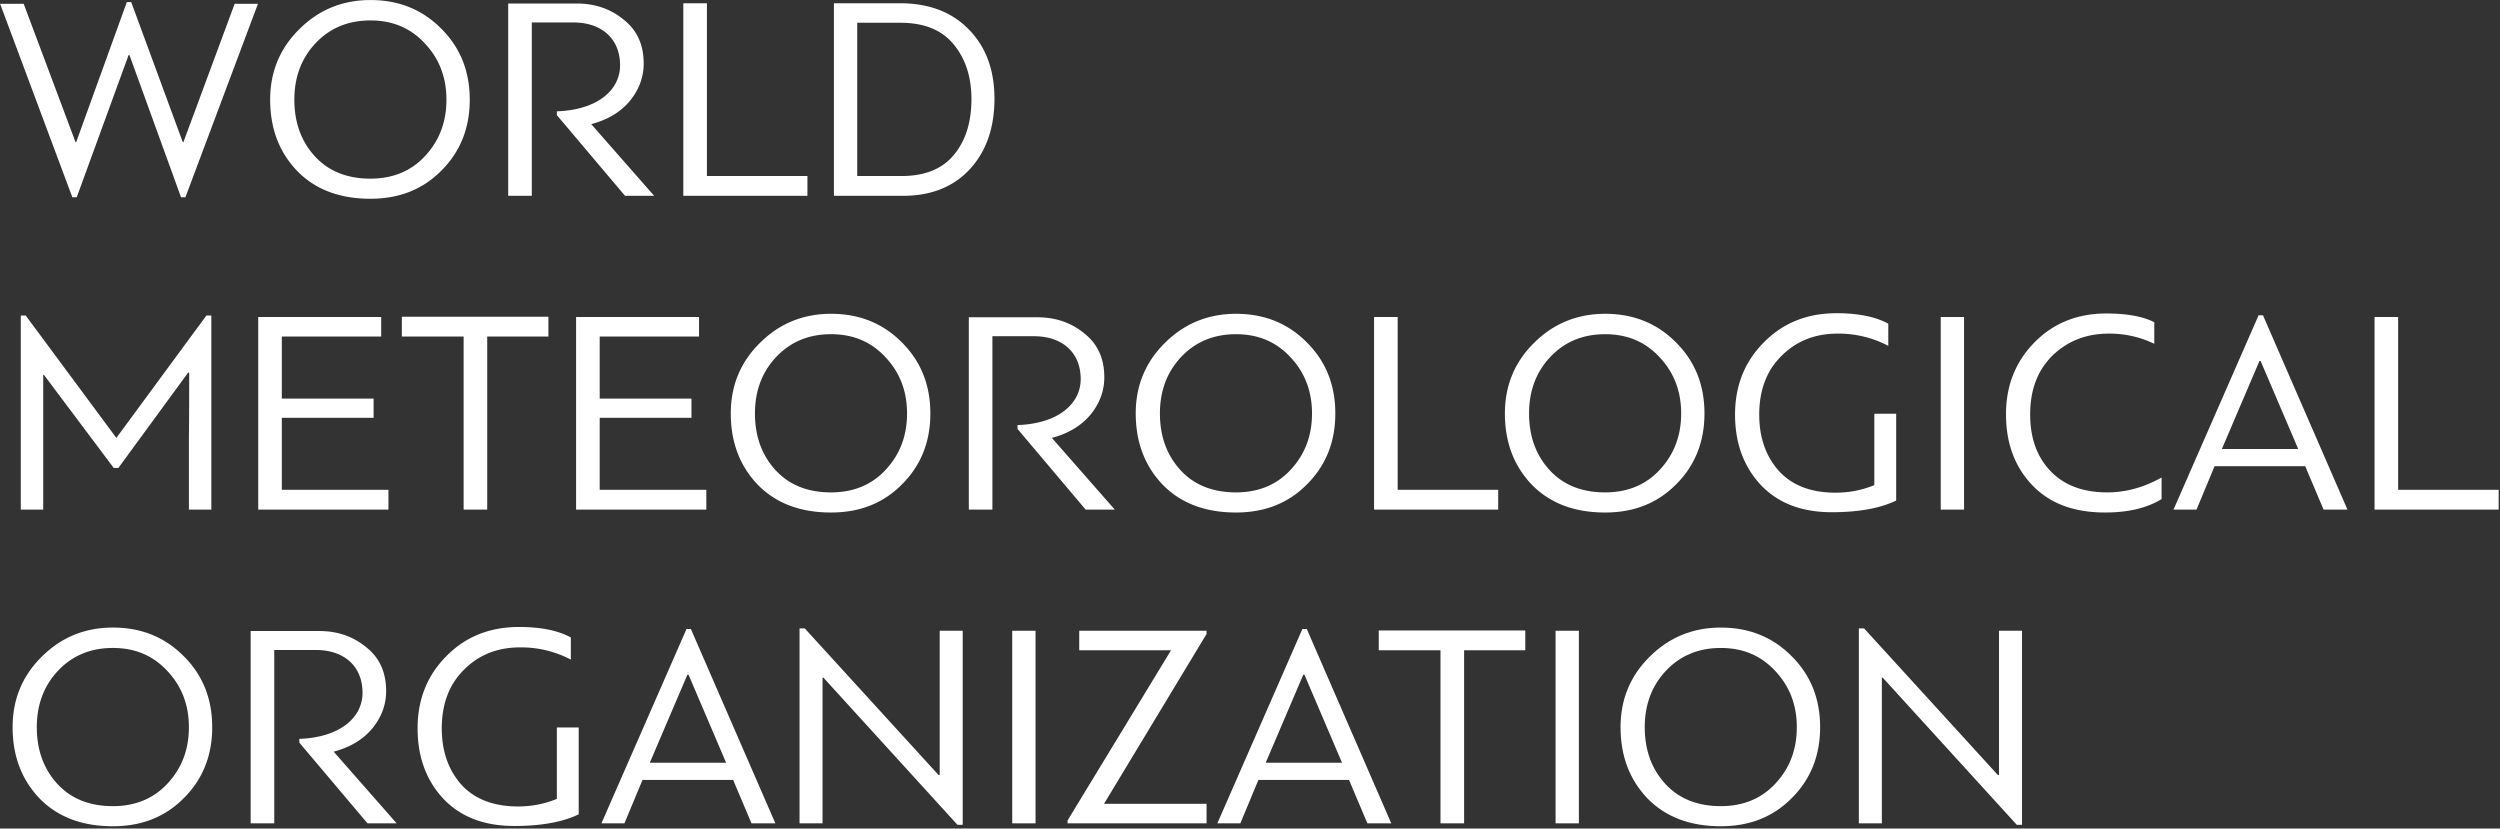 <svg viewBox="0 0 522 173" xmlns="http://www.w3.org/2000/svg" xml:space="preserve"
     style="fill-rule:evenodd;clip-rule:evenodd;stroke-linejoin:round;stroke-miterlimit:2"><rect x="0" y="0" width="522" height="173" fill="#333333" stroke="none"/><path d="M74.155 24.127h-.044l-2.599 7.125h-.219l-3.62-9.694h1.182l2.599 6.935h.029l2.54-7.023h.219l2.585 7.023h.029l2.569-6.935h1.168l-3.635 9.694h-.219l-2.584-7.125ZM83.454 29.208c.686.744 1.62 1.11 2.774 1.11 1.124 0 2.044-.38 2.744-1.139.716-.774 1.066-1.708 1.066-2.818 0-1.124-.365-2.058-1.08-2.817-.715-.774-1.621-1.154-2.73-1.154-1.11 0-2.029.38-2.745 1.139-.715.759-1.066 1.708-1.066 2.832 0 1.154.351 2.103 1.037 2.847Zm-.905.715c-.891-.934-1.344-2.116-1.344-3.562 0-1.387.482-2.569 1.461-3.532.978-.979 2.175-1.461 3.562-1.461 1.431 0 2.613.482 3.562 1.446.949.949 1.416 2.131 1.416 3.547 0 1.416-.467 2.599-1.416 3.548-.934.949-2.117 1.416-3.562 1.416-1.548 0-2.774-.467-3.679-1.402ZM96.578 21.543c.89 0 1.679.263 2.336.804.671.525 1.007 1.255 1.007 2.204 0 .686-.234 1.314-.701 1.883-.467.555-1.11.935-1.927 1.153l3.154 3.592h-1.46l-3.417-4.044v-.19c2.059-.073 3.168-1.08 3.168-2.306 0-1.343-.934-2.147-2.336-2.147h-2.087v8.687h-1.183v-9.636h3.446ZM101.907 21.529h1.183v8.657h5.036v.993h-6.219v-9.65ZM115.44 23.573c-.599-.715-1.475-1.066-2.657-1.066h-2.161v7.679h2.292c1.124-.014 1.985-.365 2.555-1.065.584-.701.876-1.636.876-2.789 0-1.124-.307-2.044-.905-2.759Zm-5.986 7.606v-9.65h3.299c1.46 0 2.614.438 3.46 1.314.862.876 1.285 2.029 1.285 3.475 0 1.445-.409 2.627-1.226 3.518-.818.891-1.942 1.343-3.358 1.343h-3.46ZM73.6 44.813h-.234l-3.504-4.672-.029.029v6.731h-1.124v-9.723h.248l4.541 6.131 4.511-6.131h.248v9.723h-1.124v-3.416c.014-1.505.014-2.643.014-3.431l-.044-.029-3.503 4.788ZM87.132 45.908v.993h-6.525v-9.65h6.161v.978h-4.979v3.109h4.599v.964h-4.599v3.606h5.343ZM95.147 38.229h-3.066v8.672h-1.182v-8.672h-3.095v-.993h7.343v.993ZM103.06 45.908v.993h-6.526v-9.65h6.161v.978h-4.978v3.109h4.598v.964h-4.598v3.606h5.343ZM106.534 44.93c.686.744 1.62 1.109 2.774 1.109 1.124 0 2.044-.379 2.745-1.139.715-.773 1.065-1.708 1.065-2.817 0-1.124-.365-2.058-1.08-2.818-.715-.773-1.621-1.153-2.73-1.153-1.11 0-2.029.38-2.745 1.139-.715.759-1.066 1.708-1.066 2.832 0 1.153.351 2.102 1.037 2.847Zm-.905.715c-.891-.934-1.343-2.117-1.343-3.562 0-1.387.481-2.569 1.46-3.533.978-.978 2.175-1.46 3.562-1.46 1.431 0 2.613.482 3.562 1.445.949.95 1.416 2.132 1.416 3.548s-.467 2.599-1.416 3.548c-.934.948-2.117 1.416-3.562 1.416-1.548 0-2.774-.468-3.679-1.402ZM119.658 37.265c.891 0 1.679.263 2.336.803.672.525 1.008 1.256 1.008 2.204 0 .687-.234 1.315-.701 1.884-.467.555-1.11.934-1.927 1.153l3.153 3.592h-1.46l-3.416-4.044v-.19c2.059-.073 3.168-1.08 3.168-2.307 0-1.343-.935-2.146-2.336-2.146h-2.088v8.687h-1.182v-9.636h3.445ZM126.826 44.93c.686.744 1.62 1.109 2.774 1.109 1.124 0 2.044-.379 2.744-1.139.716-.773 1.066-1.708 1.066-2.817 0-1.124-.365-2.058-1.08-2.818-.715-.773-1.621-1.153-2.73-1.153-1.11 0-2.029.38-2.745 1.139-.715.759-1.066 1.708-1.066 2.832 0 1.153.351 2.102 1.037 2.847Zm-.905.715c-.891-.934-1.344-2.117-1.344-3.562 0-1.387.482-2.569 1.461-3.533.978-.978 2.175-1.46 3.562-1.46 1.431 0 2.613.482 3.562 1.445.949.95 1.416 2.132 1.416 3.548s-.467 2.599-1.416 3.548c-.934.948-2.117 1.416-3.562 1.416-1.548 0-2.774-.468-3.679-1.402ZM136.519 37.251h1.183v8.657h5.037v.993h-6.22v-9.65ZM145.323 44.93c.686.744 1.62 1.109 2.773 1.109 1.125 0 2.044-.379 2.745-1.139.716-.773 1.066-1.708 1.066-2.817 0-1.124-.365-2.058-1.081-2.818-.715-.773-1.62-1.153-2.73-1.153-1.109 0-2.029.38-2.744 1.139-.716.759-1.066 1.708-1.066 2.832 0 1.153.35 2.102 1.037 2.847Zm-.906.715c-.89-.934-1.342-2.117-1.342-3.562 0-1.387.481-2.569 1.459-3.533.979-.978 2.176-1.46 3.562-1.46 1.431 0 2.614.482 3.563 1.445.949.95 1.416 2.132 1.416 3.548s-.467 2.599-1.416 3.548c-.935.948-2.117 1.416-3.563 1.416-1.547 0-2.773-.468-3.679-1.402ZM156.052 38.521c.964-.979 2.176-1.46 3.636-1.46 1.095 0 1.956.175 2.598.525v1.11a5.347 5.347 0 0 0-2.54-.613c-1.124 0-2.058.365-2.803 1.109-.744.73-1.124 1.708-1.124 2.949 0 1.154.336 2.102.993 2.832.657.716 1.606 1.081 2.832 1.081.686 0 1.343-.132 1.942-.38v-3.577h1.095v4.351c-.818.394-1.898.584-3.227.584-1.533 0-2.715-.467-3.576-1.387-.847-.92-1.271-2.088-1.271-3.504 0-1.445.482-2.656 1.445-3.62Z" style="fill:#fff;fill-rule:nonzero" transform="translate(-281.971 -89.033) scale(4.167)"/>
  <path style="fill:#fff" d="M164.914 37.251h1.168v9.65h-1.168z"
        transform="translate(-281.971 -89.033) scale(4.167)"/>
  <path
    d="M175.98 46.375c-.745.453-1.679.672-2.832.672-1.563 0-2.774-.453-3.651-1.373-.875-.92-1.313-2.102-1.313-3.547 0-1.446.482-2.642 1.43-3.606.949-.964 2.146-1.446 3.592-1.446 1.037 0 1.839.147 2.409.438v1.08a5.127 5.127 0 0 0-2.278-.51c-1.124 0-2.058.365-2.818 1.094-.744.731-1.124 1.709-1.124 2.95 0 1.182.336 2.131 1.022 2.846.686.716 1.636 1.066 2.847 1.066.92 0 1.825-.248 2.716-.744v1.08ZM180.884 39.455l-1.883 4.409h3.825l-1.883-4.409h-.059Zm3.213 7.446-.921-2.176h-4.54l-.905 2.176h-1.153l4.263-9.738h.219l4.234 9.738h-1.197ZM186.651 37.251h1.182v8.657h5.037v.993h-6.219v-9.65ZM70.549 60.652c.686.744 1.62 1.109 2.774 1.109 1.124 0 2.043-.38 2.744-1.139.716-.774 1.066-1.708 1.066-2.817 0-1.124-.365-2.059-1.081-2.818-.715-.774-1.62-1.153-2.729-1.153-1.11 0-2.03.379-2.745 1.139-.716.758-1.066 1.708-1.066 2.832 0 1.153.35 2.102 1.037 2.847Zm-.906.715c-.89-.935-1.343-2.117-1.343-3.562 0-1.388.482-2.57 1.46-3.533.978-.978 2.175-1.46 3.563-1.46 1.43 0 2.612.482 3.562 1.445.949.949 1.416 2.131 1.416 3.548 0 1.415-.467 2.598-1.416 3.547-.935.949-2.117 1.416-3.562 1.416-1.548 0-2.774-.467-3.68-1.401ZM83.673 52.986c.89 0 1.679.264 2.336.804.671.525 1.007 1.255 1.007 2.204 0 .687-.234 1.314-.701 1.884-.467.554-1.109.934-1.927 1.153l3.154 3.591h-1.46l-3.416-4.044v-.189c2.058-.073 3.167-1.081 3.167-2.307 0-1.343-.934-2.146-2.336-2.146H81.41v8.686h-1.183v-9.636h3.446ZM90.037 54.242c.964-.978 2.176-1.459 3.636-1.459 1.095 0 1.956.174 2.598.525v1.11a5.347 5.347 0 0 0-2.54-.613c-1.124 0-2.059.364-2.803 1.109-.744.73-1.124 1.708-1.124 2.949 0 1.153.336 2.102.993 2.832.657.715 1.606 1.081 2.832 1.081.686 0 1.343-.132 1.941-.38v-3.577h1.095v4.351c-.817.394-1.897.584-3.226.584-1.533 0-2.715-.467-3.577-1.387-.846-.92-1.27-2.088-1.27-3.504 0-1.446.482-2.657 1.445-3.621ZM102.111 55.176l-1.884 4.41h3.825l-1.882-4.41h-.059Zm3.212 7.446-.92-2.175h-4.541l-.905 2.175h-1.153l4.263-9.738h.219l4.234 9.738h-1.197ZM108.884 62.622h-1.153v-9.767h.263l6.701 7.344h.059v-7.227h1.153v9.723h-.263l-6.716-7.373h-.044v7.3Z"
    style="fill:#fff;fill-rule:nonzero" transform="translate(-281.971 -89.033) scale(4.167)"/>
  <path style="fill:#fff" d="M118.388 52.972h1.168v9.65h-1.168z"
        transform="translate(-281.971 -89.033) scale(4.167)"/>
  <path
    d="M128.126 52.972v.161l-5.139 8.511h5.139v.978h-6.964v-.146l5.183-8.525h-4.599v-.979h6.38ZM132.972 55.176l-1.883 4.41h3.825l-1.883-4.41h-.059Zm3.212 7.446-.92-2.175h-4.54l-.905 2.175h-1.153l4.262-9.738h.22l4.233 9.738h-1.197ZM144.097 53.951h-3.066v8.671h-1.183v-8.671h-3.094v-.994h7.343v.994Z"
    style="fill:#fff;fill-rule:nonzero" transform="translate(-281.971 -89.033) scale(4.167)"/>
  <path style="fill:#fff" d="M145.615 52.972h1.167v9.65h-1.167z"
        transform="translate(-281.971 -89.033) scale(4.167)"/>
  <path
    d="M151.119 60.652c.686.744 1.62 1.109 2.773 1.109 1.125 0 2.044-.38 2.745-1.139.716-.774 1.066-1.708 1.066-2.817 0-1.124-.365-2.059-1.081-2.818-.715-.774-1.62-1.153-2.73-1.153-1.109 0-2.029.379-2.744 1.139-.716.758-1.066 1.708-1.066 2.832 0 1.153.35 2.102 1.037 2.847Zm-.906.715c-.89-.935-1.343-2.117-1.343-3.562 0-1.388.482-2.57 1.46-3.533.978-.978 2.175-1.46 3.562-1.46 1.431 0 2.613.482 3.563 1.445.949.949 1.416 2.131 1.416 3.548 0 1.415-.467 2.598-1.416 3.547-.935.949-2.118 1.416-3.563 1.416-1.547 0-2.773-.467-3.679-1.401ZM161.964 62.622h-1.153v-9.767h.263l6.701 7.344h.059v-7.227h1.153v9.723h-.263l-6.716-7.373h-.044v7.3Z"
    style="fill:#fff;fill-rule:nonzero" transform="translate(-281.971 -89.033) scale(4.167)"/></svg>
